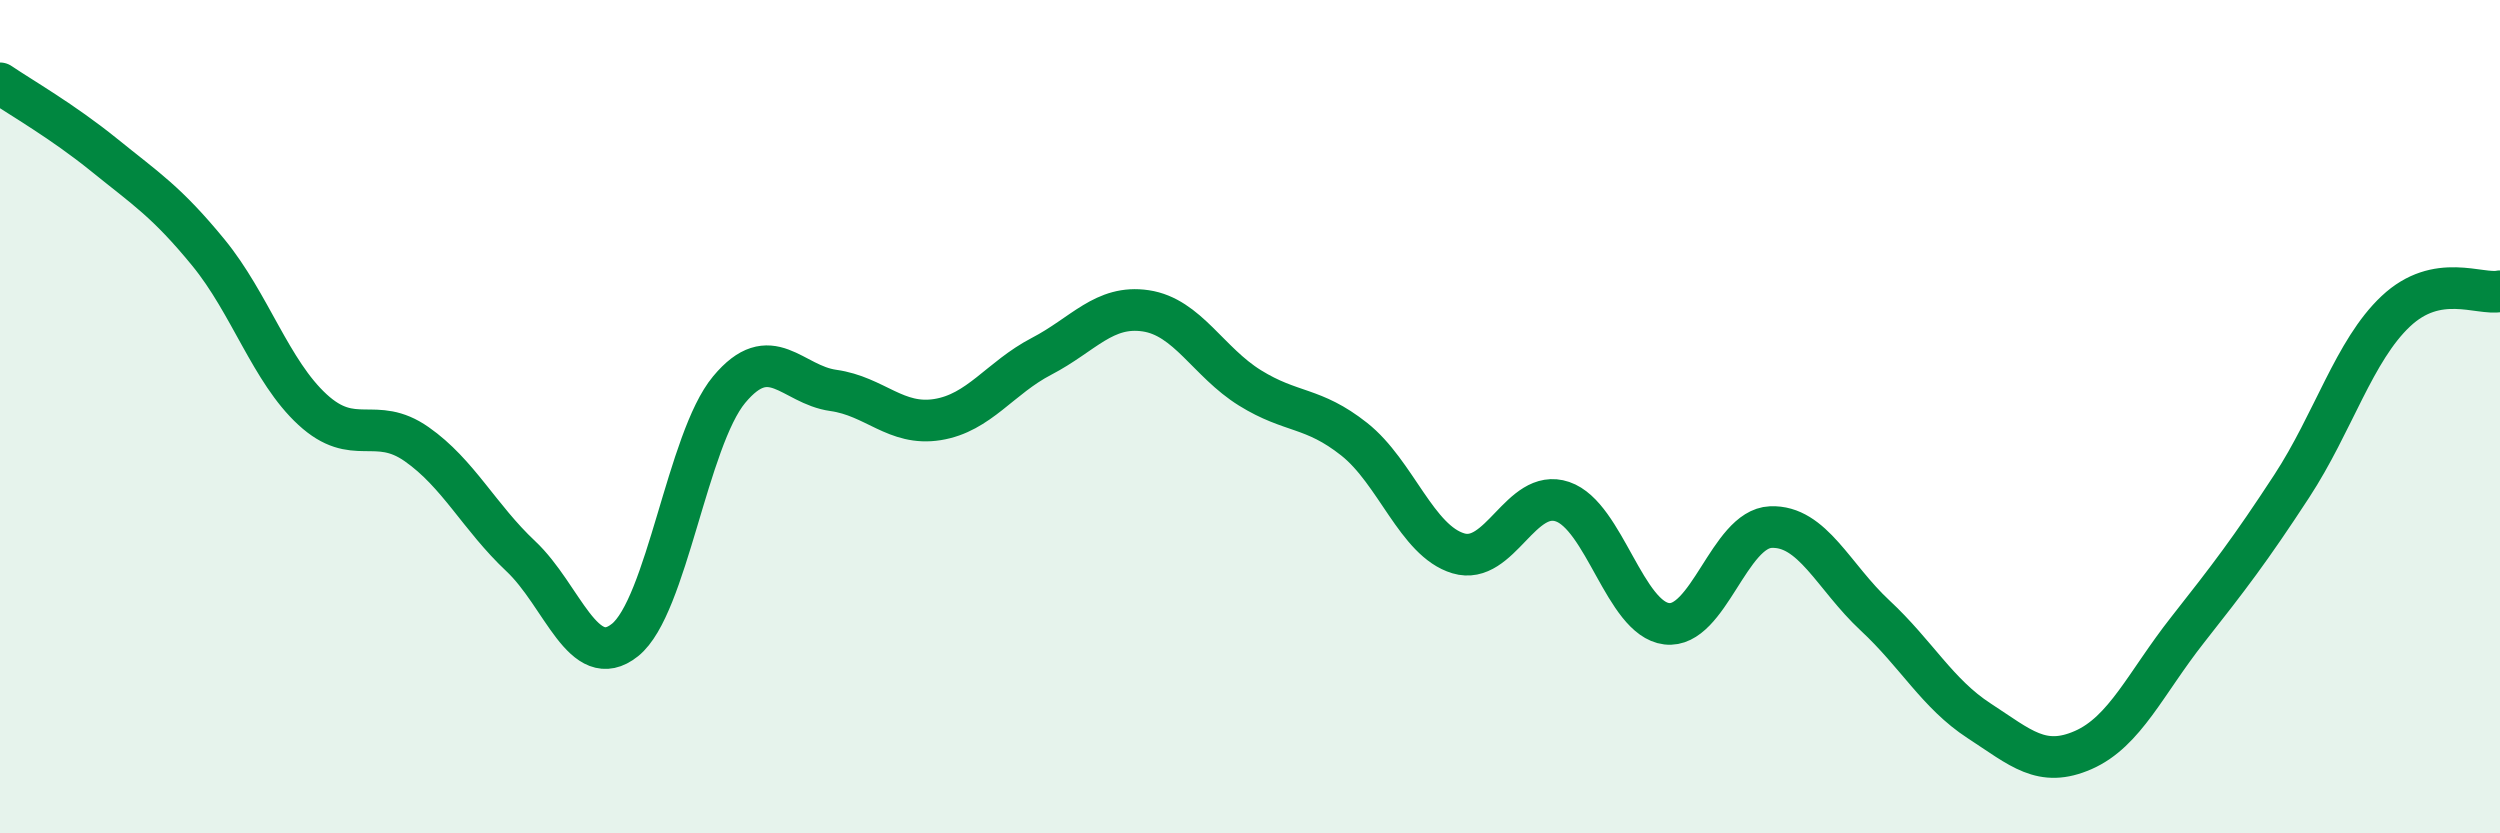 
    <svg width="60" height="20" viewBox="0 0 60 20" xmlns="http://www.w3.org/2000/svg">
      <path
        d="M 0,2 C 0.5,2.34 1.5,2.91 2.5,3.72 C 3.5,4.53 4,4.84 5,6.06 C 6,7.28 6.5,8.91 7.5,9.83 C 8.5,10.75 9,9.96 10,10.66 C 11,11.36 11.5,12.41 12.5,13.35 C 13.5,14.29 14,16.16 15,15.36 C 16,14.56 16.5,10.55 17.5,9.35 C 18.5,8.15 19,9.23 20,9.37 C 21,9.51 21.5,10.23 22.5,10.07 C 23.5,9.91 24,9.07 25,8.55 C 26,8.03 26.5,7.31 27.5,7.46 C 28.5,7.61 29,8.69 30,9.31 C 31,9.93 31.5,9.75 32.5,10.54 C 33.5,11.33 34,12.98 35,13.28 C 36,13.58 36.5,11.7 37.5,12.04 C 38.5,12.38 39,14.85 40,14.97 C 41,15.09 41.5,12.69 42.5,12.65 C 43.5,12.61 44,13.84 45,14.77 C 46,15.7 46.5,16.65 47.5,17.3 C 48.5,17.95 49,18.44 50,18 C 51,17.56 51.5,16.39 52.5,15.12 C 53.5,13.85 54,13.2 55,11.67 C 56,10.14 56.5,8.41 57.5,7.47 C 58.5,6.53 59.5,7.09 60,6.99L60 20L0 20Z"
        fill="#008740"
        opacity="0.1"
        stroke-linecap="round"
        stroke-linejoin="round"
      />
      <path
        d="M 0,2 C 0.5,2.34 1.5,2.91 2.5,3.72 C 3.5,4.53 4,4.84 5,6.06 C 6,7.28 6.5,8.91 7.5,9.83 C 8.5,10.75 9,9.96 10,10.66 C 11,11.36 11.5,12.41 12.5,13.35 C 13.5,14.29 14,16.16 15,15.36 C 16,14.56 16.5,10.55 17.5,9.35 C 18.5,8.15 19,9.23 20,9.37 C 21,9.51 21.5,10.23 22.5,10.07 C 23.5,9.91 24,9.07 25,8.55 C 26,8.03 26.5,7.31 27.5,7.46 C 28.5,7.61 29,8.69 30,9.31 C 31,9.93 31.5,9.75 32.5,10.54 C 33.5,11.33 34,12.98 35,13.28 C 36,13.58 36.5,11.7 37.5,12.04 C 38.5,12.38 39,14.85 40,14.97 C 41,15.09 41.5,12.69 42.5,12.65 C 43.5,12.61 44,13.84 45,14.77 C 46,15.7 46.5,16.65 47.5,17.3 C 48.5,17.95 49,18.44 50,18 C 51,17.56 51.5,16.39 52.5,15.12 C 53.5,13.85 54,13.2 55,11.67 C 56,10.14 56.5,8.41 57.5,7.47 C 58.5,6.53 59.5,7.09 60,6.99"
        stroke="#008740"
        stroke-width="1"
        fill="none"
        stroke-linecap="round"
        stroke-linejoin="round"
      />
    </svg>
  